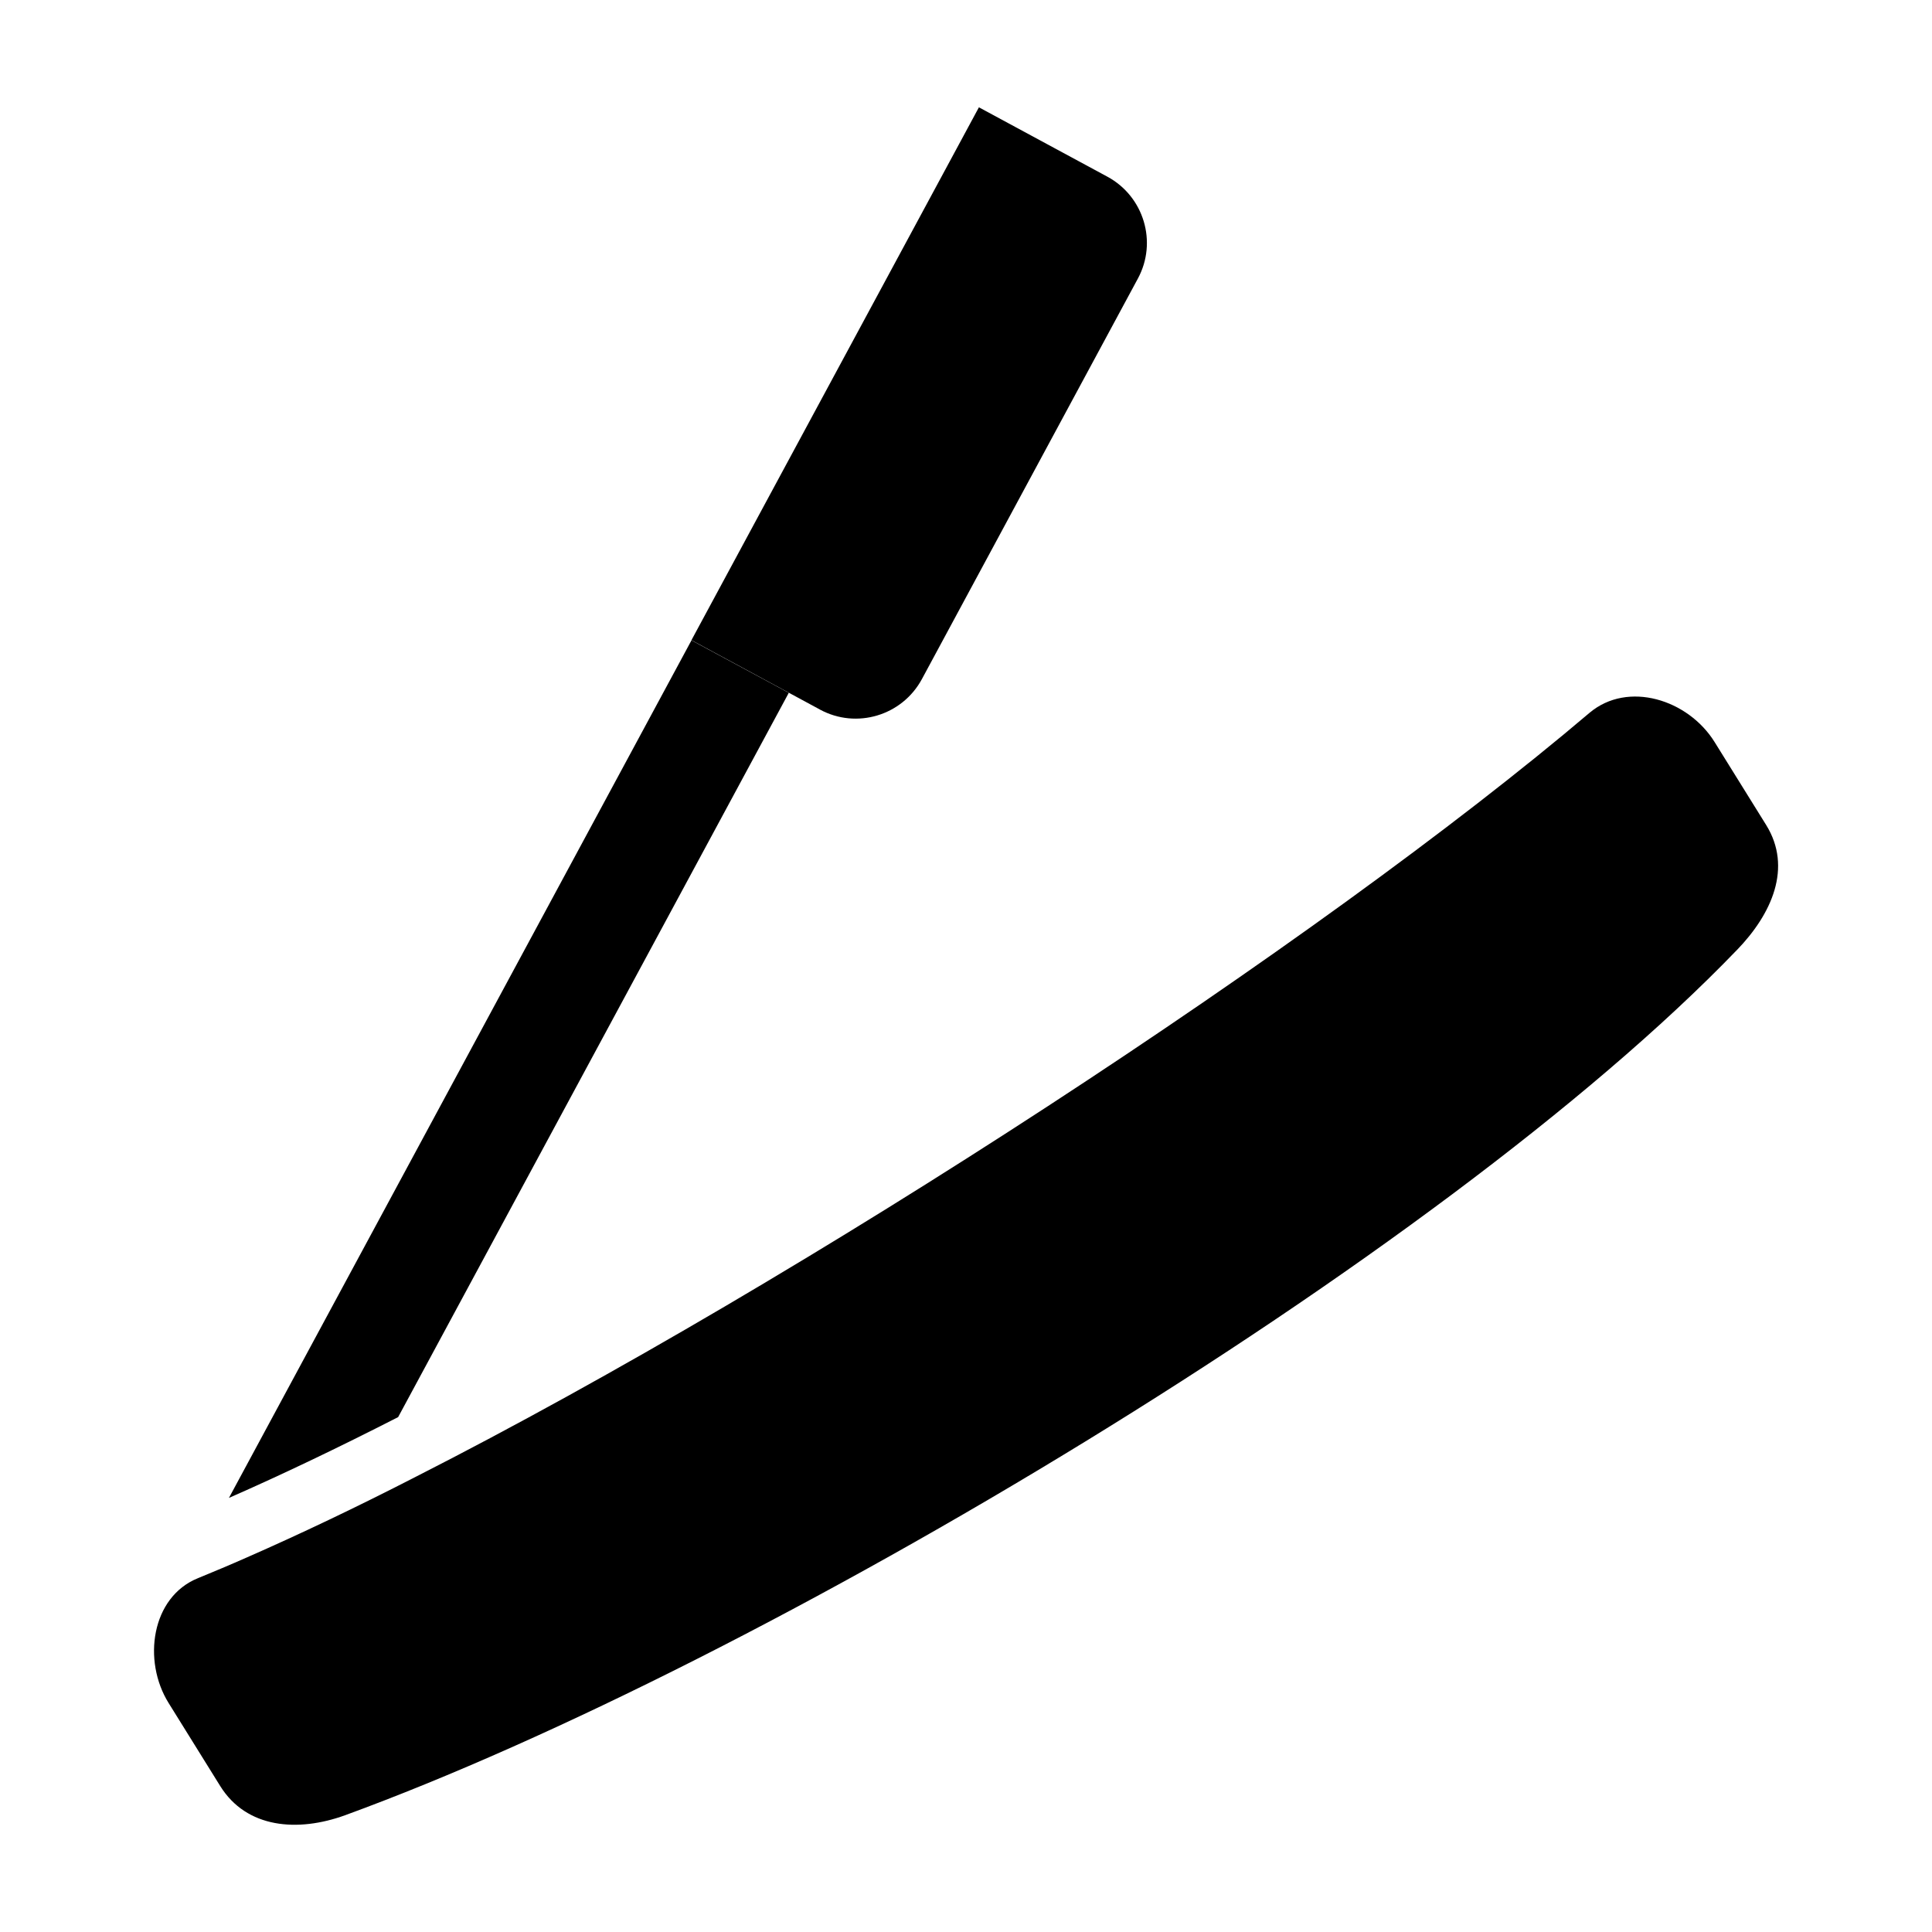 <?xml version="1.0" encoding="UTF-8"?>
<!-- Uploaded to: SVG Repo, www.svgrepo.com, Generator: SVG Repo Mixer Tools -->
<svg fill="#000000" width="800px" height="800px" version="1.1" viewBox="144 144 512 512" xmlns="http://www.w3.org/2000/svg">
 <g>
  <path d="m604.29 395.77c-78.797 81.82-258.66 189.03-368.84 229.29-12.496 4.535-26.098 3.527-33.102-7.758l-13.652-21.965c-7.004-11.234-4.586-28.113 7.758-33.102 4.18-1.715 8.516-3.527 12.949-5.492 13.906-6.098 28.969-13.25 44.84-21.41 102.93-52.348 239.51-141.72 311-202.43 10.176-8.566 26.148-3.527 33.152 7.758l13.652 21.965c7.004 11.289 1.512 23.582-7.758 33.152z"/>
  <path d="m361.3 332.04-34.059-18.391 76.18-141.21 34.059 18.391c9.672 5.238 13.301 17.332 8.062 27.004l-57.238 106.15c-5.238 9.676-17.328 13.301-27.004 8.062z"/>
  <path d="m353.04 327.6-103.53 191.95c-15.871 8.113-30.934 15.316-44.84 21.41l122.58-227.27z"/>
 </g>
</svg>